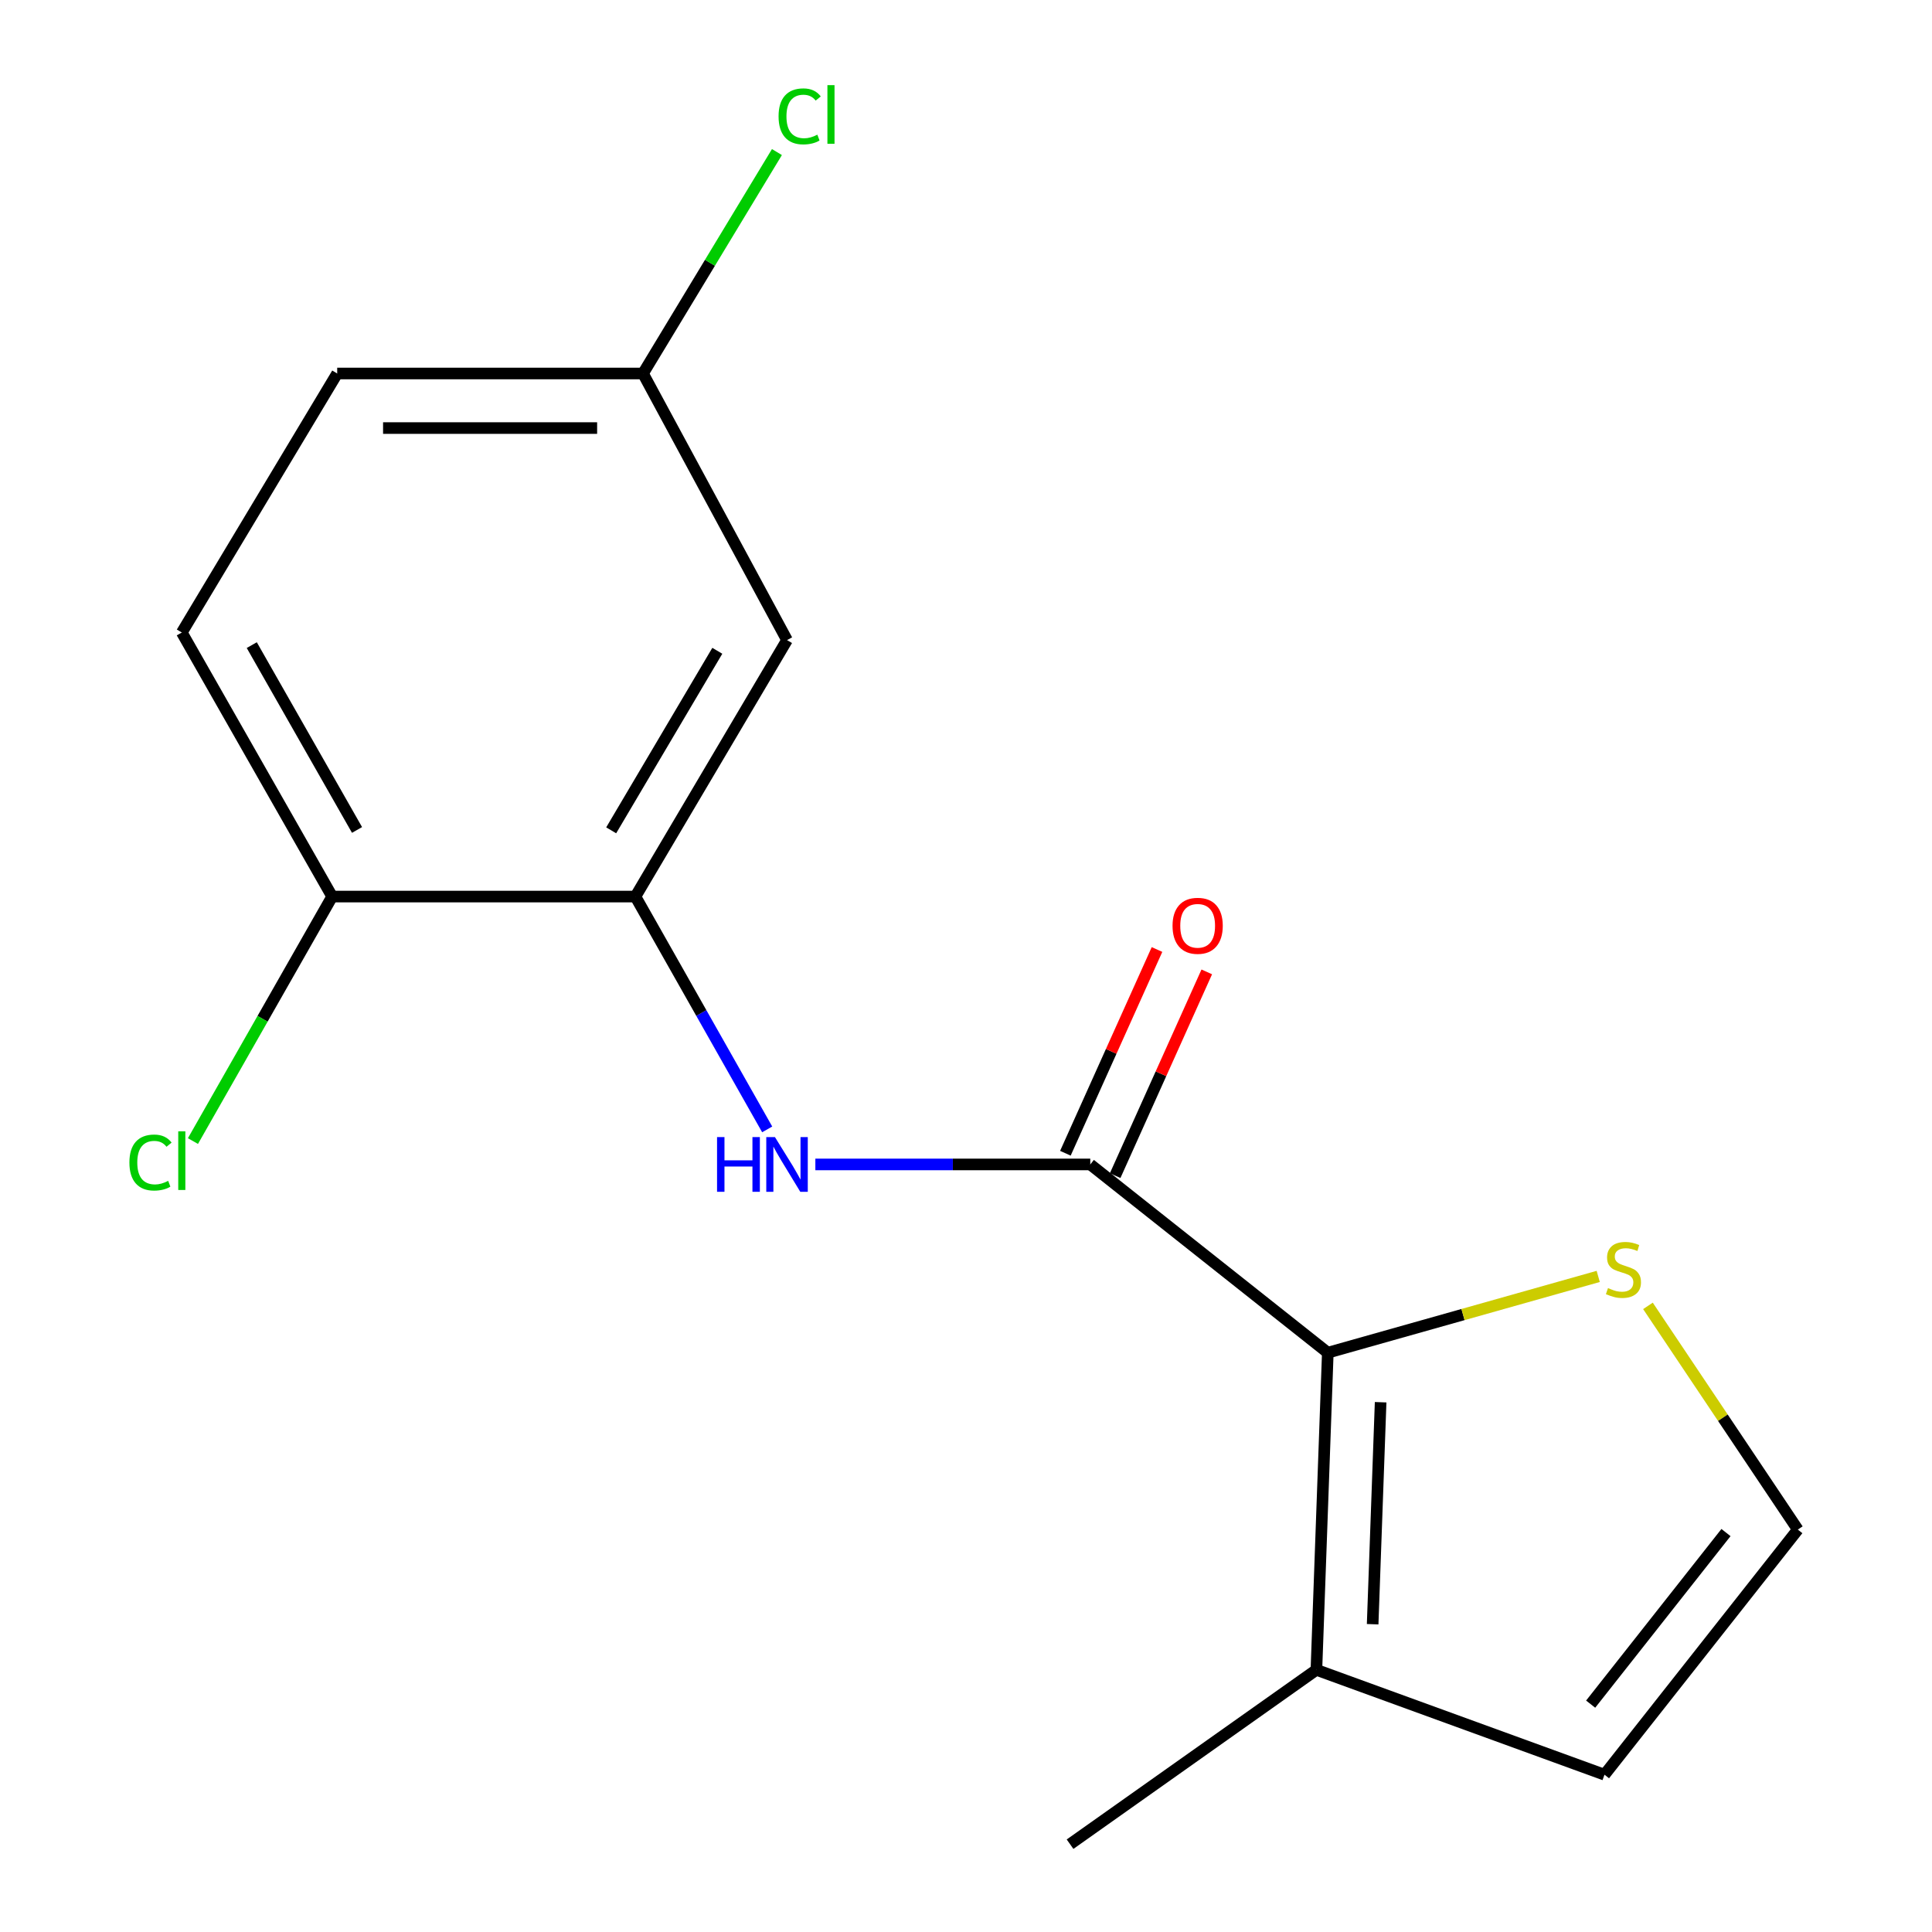<?xml version='1.0' encoding='iso-8859-1'?>
<svg version='1.1' baseProfile='full'
              xmlns='http://www.w3.org/2000/svg'
                      xmlns:rdkit='http://www.rdkit.org/xml'
                      xmlns:xlink='http://www.w3.org/1999/xlink'
                  xml:space='preserve'
width='1000px' height='1000px' viewBox='0 0 1000 1000'>
<!-- END OF HEADER -->
<rect style='opacity:1.0;fill:#FFFFFF;stroke:none' width='1000' height='1000' x='0' y='0'> </rect>
<path class='bond-0' d='M 564.326,602.711 L 687.269,700.155' style='fill:none;fill-rule:evenodd;stroke:#000000;stroke-width:6px;stroke-linecap:butt;stroke-linejoin:miter;stroke-opacity:1' />
<path class='bond-1' d='M 564.326,602.711 L 493.177,602.711' style='fill:none;fill-rule:evenodd;stroke:#000000;stroke-width:6px;stroke-linecap:butt;stroke-linejoin:miter;stroke-opacity:1' />
<path class='bond-1' d='M 493.177,602.711 L 422.028,602.711' style='fill:none;fill-rule:evenodd;stroke:#0000FF;stroke-width:6px;stroke-linecap:butt;stroke-linejoin:miter;stroke-opacity:1' />
<path class='bond-8' d='M 577.206,608.502 L 600.916,555.776' style='fill:none;fill-rule:evenodd;stroke:#000000;stroke-width:6px;stroke-linecap:butt;stroke-linejoin:miter;stroke-opacity:1' />
<path class='bond-8' d='M 600.916,555.776 L 624.625,503.049' style='fill:none;fill-rule:evenodd;stroke:#FF0000;stroke-width:6px;stroke-linecap:butt;stroke-linejoin:miter;stroke-opacity:1' />
<path class='bond-8' d='M 551.446,596.919 L 575.155,544.192' style='fill:none;fill-rule:evenodd;stroke:#000000;stroke-width:6px;stroke-linecap:butt;stroke-linejoin:miter;stroke-opacity:1' />
<path class='bond-8' d='M 575.155,544.192 L 598.865,491.465' style='fill:none;fill-rule:evenodd;stroke:#FF0000;stroke-width:6px;stroke-linecap:butt;stroke-linejoin:miter;stroke-opacity:1' />
<path class='bond-3' d='M 687.269,700.155 L 681.369,864.304' style='fill:none;fill-rule:evenodd;stroke:#000000;stroke-width:6px;stroke-linecap:butt;stroke-linejoin:miter;stroke-opacity:1' />
<path class='bond-3' d='M 714.61,725.792 L 710.48,840.696' style='fill:none;fill-rule:evenodd;stroke:#000000;stroke-width:6px;stroke-linecap:butt;stroke-linejoin:miter;stroke-opacity:1' />
<path class='bond-4' d='M 687.269,700.155 L 757.253,680.413' style='fill:none;fill-rule:evenodd;stroke:#000000;stroke-width:6px;stroke-linecap:butt;stroke-linejoin:miter;stroke-opacity:1' />
<path class='bond-4' d='M 757.253,680.413 L 827.238,660.67' style='fill:none;fill-rule:evenodd;stroke:#CCCC00;stroke-width:6px;stroke-linecap:butt;stroke-linejoin:miter;stroke-opacity:1' />
<path class='bond-2' d='M 397.096,584.568 L 362.993,524.314' style='fill:none;fill-rule:evenodd;stroke:#0000FF;stroke-width:6px;stroke-linecap:butt;stroke-linejoin:miter;stroke-opacity:1' />
<path class='bond-2' d='M 362.993,524.314 L 328.891,464.061' style='fill:none;fill-rule:evenodd;stroke:#000000;stroke-width:6px;stroke-linecap:butt;stroke-linejoin:miter;stroke-opacity:1' />
<path class='bond-5' d='M 328.891,464.061 L 407.364,331.311' style='fill:none;fill-rule:evenodd;stroke:#000000;stroke-width:6px;stroke-linecap:butt;stroke-linejoin:miter;stroke-opacity:1' />
<path class='bond-5' d='M 316.348,429.775 L 371.279,336.85' style='fill:none;fill-rule:evenodd;stroke:#000000;stroke-width:6px;stroke-linecap:butt;stroke-linejoin:miter;stroke-opacity:1' />
<path class='bond-7' d='M 328.891,464.061 L 171.929,464.061' style='fill:none;fill-rule:evenodd;stroke:#000000;stroke-width:6px;stroke-linecap:butt;stroke-linejoin:miter;stroke-opacity:1' />
<path class='bond-9' d='M 681.369,864.304 L 830.485,918.581' style='fill:none;fill-rule:evenodd;stroke:#000000;stroke-width:6px;stroke-linecap:butt;stroke-linejoin:miter;stroke-opacity:1' />
<path class='bond-15' d='M 681.369,864.304 L 553.86,954.545' style='fill:none;fill-rule:evenodd;stroke:#000000;stroke-width:6px;stroke-linecap:butt;stroke-linejoin:miter;stroke-opacity:1' />
<path class='bond-6' d='M 852.977,675.922 L 891.763,733.818' style='fill:none;fill-rule:evenodd;stroke:#CCCC00;stroke-width:6px;stroke-linecap:butt;stroke-linejoin:miter;stroke-opacity:1' />
<path class='bond-6' d='M 891.763,733.818 L 930.55,791.715' style='fill:none;fill-rule:evenodd;stroke:#000000;stroke-width:6px;stroke-linecap:butt;stroke-linejoin:miter;stroke-opacity:1' />
<path class='bond-11' d='M 407.364,331.311 L 332.814,193.32' style='fill:none;fill-rule:evenodd;stroke:#000000;stroke-width:6px;stroke-linecap:butt;stroke-linejoin:miter;stroke-opacity:1' />
<path class='bond-16' d='M 930.55,791.715 L 830.485,918.581' style='fill:none;fill-rule:evenodd;stroke:#000000;stroke-width:6px;stroke-linecap:butt;stroke-linejoin:miter;stroke-opacity:1' />
<path class='bond-16' d='M 893.364,793.253 L 823.318,882.059' style='fill:none;fill-rule:evenodd;stroke:#000000;stroke-width:6px;stroke-linecap:butt;stroke-linejoin:miter;stroke-opacity:1' />
<path class='bond-10' d='M 171.929,464.061 L 94.099,327.388' style='fill:none;fill-rule:evenodd;stroke:#000000;stroke-width:6px;stroke-linecap:butt;stroke-linejoin:miter;stroke-opacity:1' />
<path class='bond-10' d='M 184.798,429.583 L 130.318,333.912' style='fill:none;fill-rule:evenodd;stroke:#000000;stroke-width:6px;stroke-linecap:butt;stroke-linejoin:miter;stroke-opacity:1' />
<path class='bond-12' d='M 171.929,464.061 L 135.9,527.336' style='fill:none;fill-rule:evenodd;stroke:#000000;stroke-width:6px;stroke-linecap:butt;stroke-linejoin:miter;stroke-opacity:1' />
<path class='bond-12' d='M 135.9,527.336 L 99.871,590.612' style='fill:none;fill-rule:evenodd;stroke:#00CC00;stroke-width:6px;stroke-linecap:butt;stroke-linejoin:miter;stroke-opacity:1' />
<path class='bond-13' d='M 94.099,327.388 L 174.534,193.32' style='fill:none;fill-rule:evenodd;stroke:#000000;stroke-width:6px;stroke-linecap:butt;stroke-linejoin:miter;stroke-opacity:1' />
<path class='bond-14' d='M 332.814,193.32 L 367.476,136.014' style='fill:none;fill-rule:evenodd;stroke:#000000;stroke-width:6px;stroke-linecap:butt;stroke-linejoin:miter;stroke-opacity:1' />
<path class='bond-14' d='M 367.476,136.014 L 402.138,78.709' style='fill:none;fill-rule:evenodd;stroke:#00CC00;stroke-width:6px;stroke-linecap:butt;stroke-linejoin:miter;stroke-opacity:1' />
<path class='bond-17' d='M 332.814,193.32 L 174.534,193.32' style='fill:none;fill-rule:evenodd;stroke:#000000;stroke-width:6px;stroke-linecap:butt;stroke-linejoin:miter;stroke-opacity:1' />
<path class='bond-17' d='M 309.072,221.564 L 198.276,221.564' style='fill:none;fill-rule:evenodd;stroke:#000000;stroke-width:6px;stroke-linecap:butt;stroke-linejoin:miter;stroke-opacity:1' />
<path  class='atom-2' d='M 371.144 588.551
L 374.984 588.551
L 374.984 600.591
L 389.464 600.591
L 389.464 588.551
L 393.304 588.551
L 393.304 616.871
L 389.464 616.871
L 389.464 603.791
L 374.984 603.791
L 374.984 616.871
L 371.144 616.871
L 371.144 588.551
' fill='#0000FF'/>
<path  class='atom-2' d='M 401.104 588.551
L 410.384 603.551
Q 411.304 605.031, 412.784 607.711
Q 414.264 610.391, 414.344 610.551
L 414.344 588.551
L 418.104 588.551
L 418.104 616.871
L 414.224 616.871
L 404.264 600.471
Q 403.104 598.551, 401.864 596.351
Q 400.664 594.151, 400.304 593.471
L 400.304 616.871
L 396.624 616.871
L 396.624 588.551
L 401.104 588.551
' fill='#0000FF'/>
<path  class='atom-5' d='M 832.292 666.708
Q 832.612 666.828, 833.932 667.388
Q 835.252 667.948, 836.692 668.308
Q 838.172 668.628, 839.612 668.628
Q 842.292 668.628, 843.852 667.348
Q 845.412 666.028, 845.412 663.748
Q 845.412 662.188, 844.612 661.228
Q 843.852 660.268, 842.652 659.748
Q 841.452 659.228, 839.452 658.628
Q 836.932 657.868, 835.412 657.148
Q 833.932 656.428, 832.852 654.908
Q 831.812 653.388, 831.812 650.828
Q 831.812 647.268, 834.212 645.068
Q 836.652 642.868, 841.452 642.868
Q 844.732 642.868, 848.452 644.428
L 847.532 647.508
Q 844.132 646.108, 841.572 646.108
Q 838.812 646.108, 837.292 647.268
Q 835.772 648.388, 835.812 650.348
Q 835.812 651.868, 836.572 652.788
Q 837.372 653.708, 838.492 654.228
Q 839.652 654.748, 841.572 655.348
Q 844.132 656.148, 845.652 656.948
Q 847.172 657.748, 848.252 659.388
Q 849.372 660.988, 849.372 663.748
Q 849.372 667.668, 846.732 669.788
Q 844.132 671.868, 839.772 671.868
Q 837.252 671.868, 835.332 671.308
Q 833.452 670.788, 831.212 669.868
L 832.292 666.708
' fill='#CCCC00'/>
<path  class='atom-9' d='M 606.905 479.189
Q 606.905 472.389, 610.265 468.589
Q 613.625 464.789, 619.905 464.789
Q 626.185 464.789, 629.545 468.589
Q 632.905 472.389, 632.905 479.189
Q 632.905 486.069, 629.505 489.989
Q 626.105 493.869, 619.905 493.869
Q 613.665 493.869, 610.265 489.989
Q 606.905 486.109, 606.905 479.189
M 619.905 490.669
Q 624.225 490.669, 626.545 487.789
Q 628.905 484.869, 628.905 479.189
Q 628.905 473.629, 626.545 470.829
Q 624.225 467.989, 619.905 467.989
Q 615.585 467.989, 613.225 470.789
Q 610.905 473.589, 610.905 479.189
Q 610.905 484.909, 613.225 487.789
Q 615.585 490.669, 619.905 490.669
' fill='#FF0000'/>
<path  class='atom-13' d='M 66.979 601.729
Q 66.979 594.689, 70.259 591.009
Q 73.579 587.289, 79.859 587.289
Q 85.699 587.289, 88.819 591.409
L 86.179 593.569
Q 83.899 590.569, 79.859 590.569
Q 75.579 590.569, 73.299 593.449
Q 71.059 596.289, 71.059 601.729
Q 71.059 607.329, 73.379 610.209
Q 75.739 613.089, 80.299 613.089
Q 83.419 613.089, 87.059 611.209
L 88.179 614.209
Q 86.699 615.169, 84.459 615.729
Q 82.219 616.289, 79.739 616.289
Q 73.579 616.289, 70.259 612.529
Q 66.979 608.769, 66.979 601.729
' fill='#00CC00'/>
<path  class='atom-13' d='M 92.259 585.569
L 95.939 585.569
L 95.939 615.929
L 92.259 615.929
L 92.259 585.569
' fill='#00CC00'/>
<path  class='atom-15' d='M 402.987 60.231
Q 402.987 53.191, 406.267 49.511
Q 409.587 45.791, 415.867 45.791
Q 421.707 45.791, 424.827 49.911
L 422.187 52.071
Q 419.907 49.071, 415.867 49.071
Q 411.587 49.071, 409.307 51.951
Q 407.067 54.791, 407.067 60.231
Q 407.067 65.831, 409.387 68.711
Q 411.747 71.591, 416.307 71.591
Q 419.427 71.591, 423.067 69.711
L 424.187 72.711
Q 422.707 73.671, 420.467 74.231
Q 418.227 74.791, 415.747 74.791
Q 409.587 74.791, 406.267 71.031
Q 402.987 67.271, 402.987 60.231
' fill='#00CC00'/>
<path  class='atom-15' d='M 428.267 44.071
L 431.947 44.071
L 431.947 74.431
L 428.267 74.431
L 428.267 44.071
' fill='#00CC00'/>
</svg>
